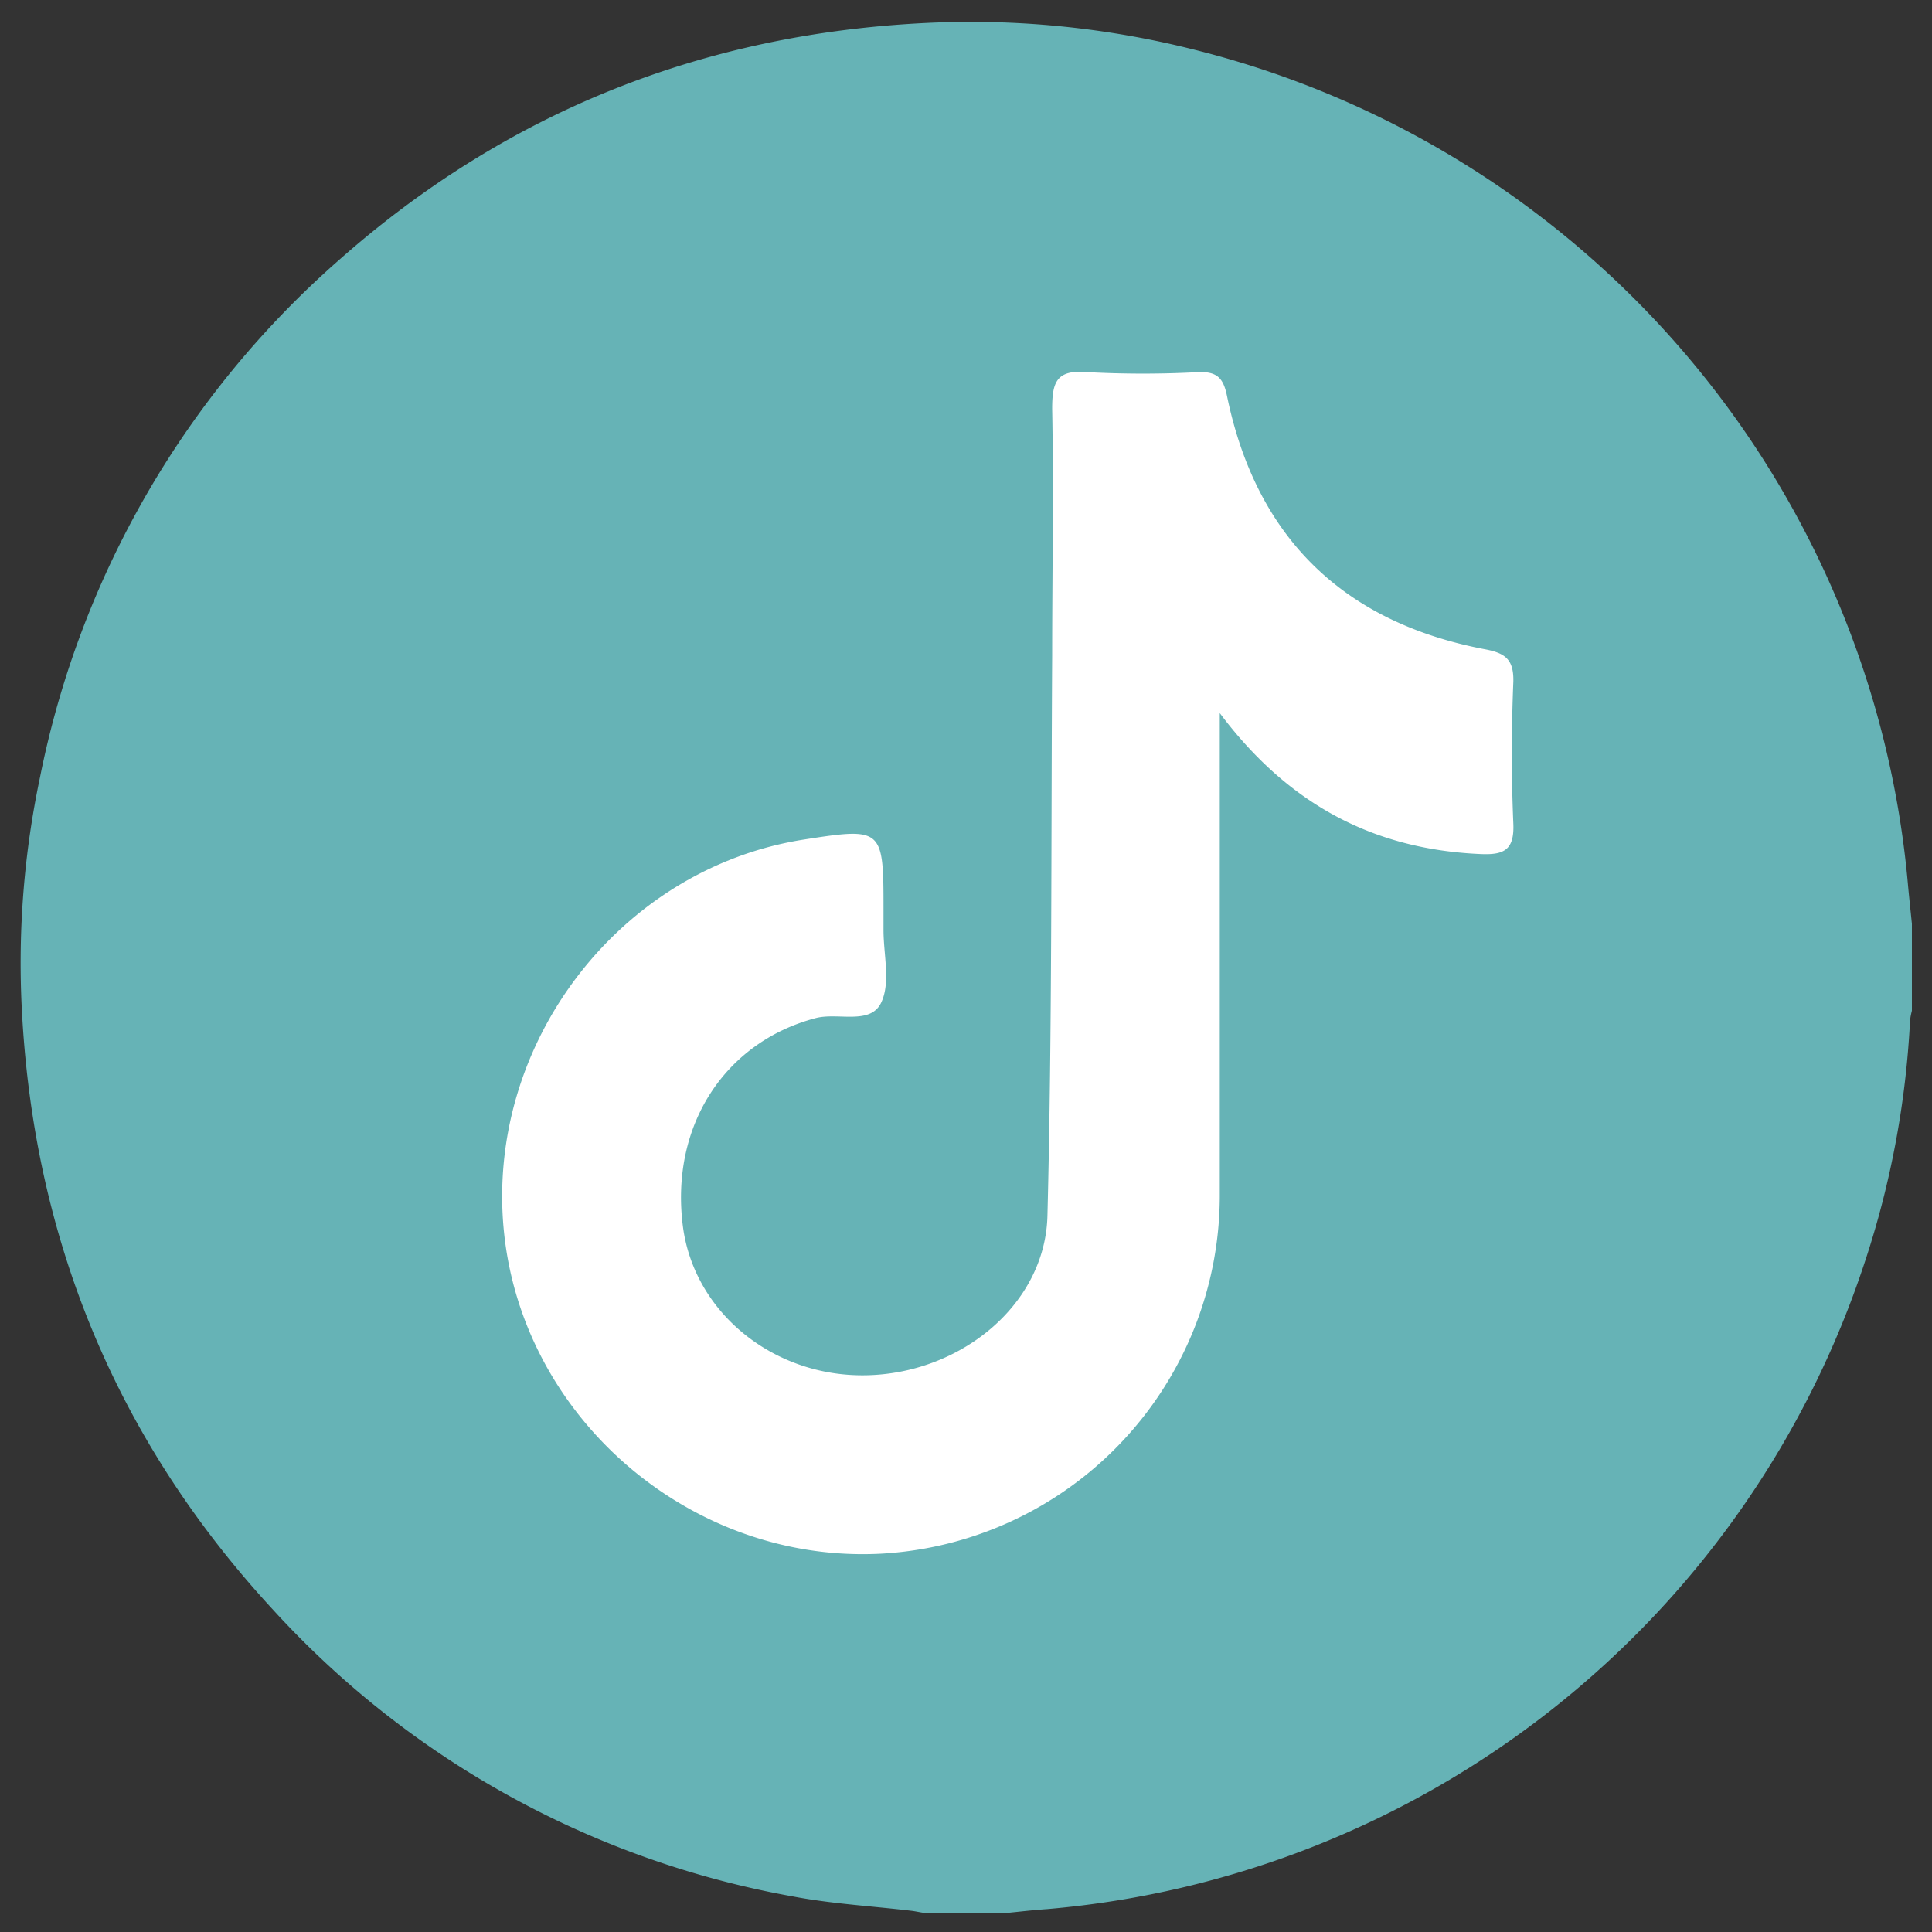 <svg xmlns="http://www.w3.org/2000/svg" viewBox="0 0 200 200"><rect x="0" y="0" width="200" height="200" fill="#333333" stroke="none"/><defs><style>.cls-1{fill:#66b3b6;}.cls-2{fill:#fff;}</style></defs><g id="tiktok"><path class="cls-1" d="M104.51,198h-9c-.38-.06-.75-.14-1.13-.19-4.11-.49-8.26-.72-12.31-1.49a95.68,95.68,0,0,1-53.75-29.62C12,149.06,3.38,128.09,2.24,104.09a93.24,93.24,0,0,1,1.9-23.62A96.2,96.2,0,0,1,35,27C52.38,11.6,72.78,3.47,96,2.37a94.51,94.51,0,0,1,27.62,2.77,98,98,0,0,1,73.91,86.64c.12,1.28.26,2.57.39,3.85v9a7.18,7.18,0,0,0-.19,1,94.42,94.42,0,0,1-4.68,25,97.92,97.92,0,0,1-84.63,67C107.08,197.72,105.8,197.87,104.51,198Z"/><path class="cls-2" d="M126.27,73.82c0,17.39,0,33.77,0,50.15a37.14,37.14,0,0,1-35.11,36.87c-19.6,1-37.08-14-39-33.41s12-37.51,31-40.51c8.2-1.28,8.3-1.2,8.3,7.14v2.23c0,2.54.75,5.43-.24,7.5-1.12,2.35-4.45,1-6.77,1.6-9.42,2.48-15.09,11.15-13.76,21.54,1.14,8.89,9.3,15.57,18.86,15.44,9.86-.13,18.65-7.31,18.88-16.51.49-19.35.37-38.71.49-58.07,0-8.49.16-17,0-25.46,0-2.73.41-4.07,3.58-3.81a107,107,0,0,0,11.61,0c1.85-.05,2.52.59,2.9,2.43,3,14.64,12,23.45,26.65,26.25,2.1.39,3.05,1,3,3.35-.2,4.91-.21,9.83,0,14.74.11,2.73-1,3.23-3.41,3.12C142.3,87.93,133.43,83.37,126.27,73.82Z"/></g></svg>